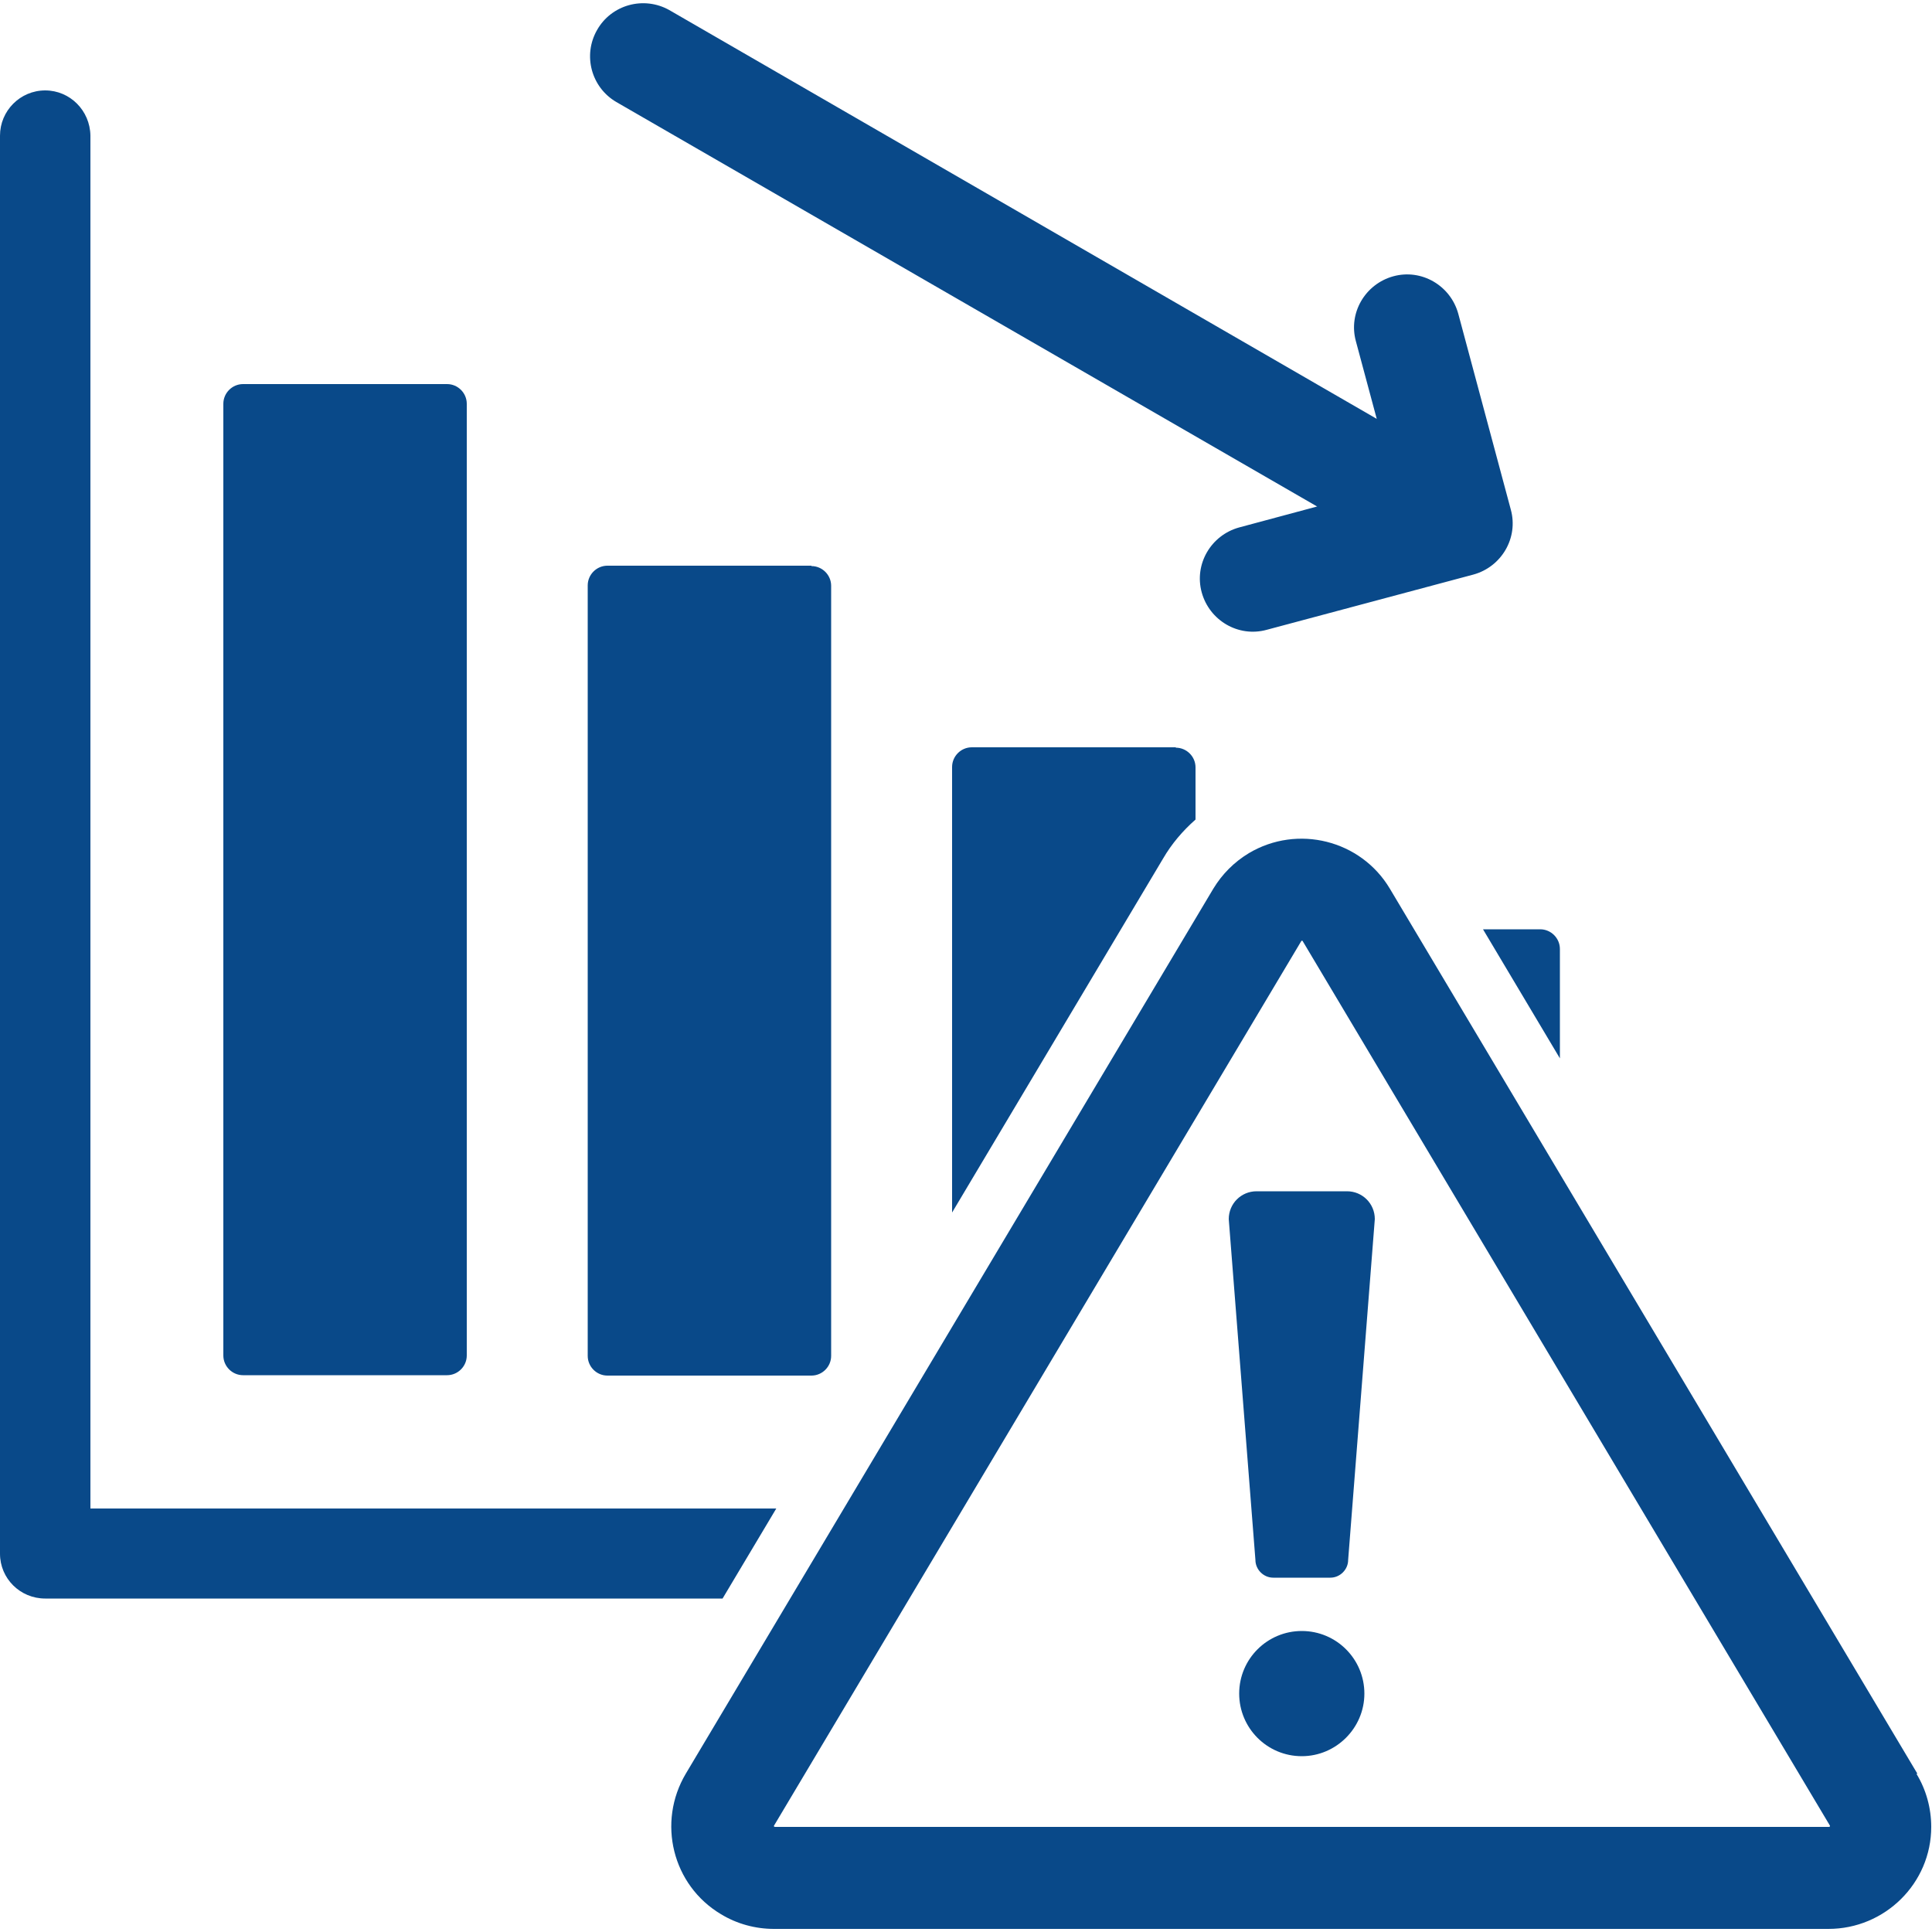 <?xml version="1.0" encoding="UTF-8"?><svg id="_圖層_1" xmlns="http://www.w3.org/2000/svg" viewBox="0 0 50 50"><defs><style>.cls-1{fill:#094989;fill-rule:evenodd;}</style></defs><path class="cls-1" d="m34.08,13.11l-2.01.54c-.73.2-1.17.95-.97,1.68.2.73.95,1.17,1.68.97l5.35-1.43c.73-.2,1.17-.95.97-1.68l-1.36-5.07c-.2-.73-.95-1.17-1.68-.97-.73.2-1.17.95-.97,1.68h0l.54,2.01L17.32.26c-.66-.37-1.5-.14-1.87.52-.37.65-.15,1.48.5,1.86l18.14,10.47Zm-1.56,17.72h2.34c.4,0,.72.32.72.72l-.69,8.82c0,.25-.21.46-.46.46h-1.48c-.25,0-.46-.21-.46-.46l-.69-8.82c0-.4.32-.72.72-.72h0Zm1.17,11.38c.9,0,1.62.73,1.62,1.62s-.73,1.62-1.62,1.62c-.9,0-1.62-.73-1.62-1.62h0c0-.9.73-1.62,1.62-1.62Zm15.93,3.69l-13.65-22.9c-.75-1.26-2.39-1.67-3.65-.92-.38.23-.69.54-.92.92l-13.65,22.9c-.75,1.26-.35,2.89.91,3.64.41.25.89.38,1.37.38h27.29c1.46,0,2.66-1.18,2.66-2.64,0-.48-.13-.96-.38-1.37h0Zm-2.28,1.38h-27.29s-.03-.01-.02-.03l13.65-22.9s.02-.01.03,0c0,0,0,0,0,0l13.65,22.9s0,.03-.02.03h0ZM0,3.51c0-.64.52-1.17,1.17-1.17.64,0,1.16.52,1.17,1.17v35.53h17.75l-1.39,2.33H1.17C.52,41.37,0,40.85,0,40.21H0S0,3.51,0,3.51Zm11.57,6.43h-5.28c-.28,0-.51.23-.51.51v24.63c0,.28.23.51.51.51h5.28c.28,0,.51-.23.51-.51V10.45c0-.28-.23-.51-.51-.51h0Zm28.29,14.11c.28,0,.51.23.51.51v2.83l-1.99-3.34h1.48Zm-9.43-4.7c.28,0,.51.23.51.51v1.35c-.33.29-.62.63-.84,1.01l-5.46,9.16v-11.53c0-.28.23-.51.51-.51h5.28Zm-9.43-4.7c.28,0,.51.23.51.51v19.93c0,.28-.23.51-.51.51h-5.28c-.28,0-.51-.23-.51-.51V15.15c0-.28.23-.51.51-.51h5.28Z"/></svg>